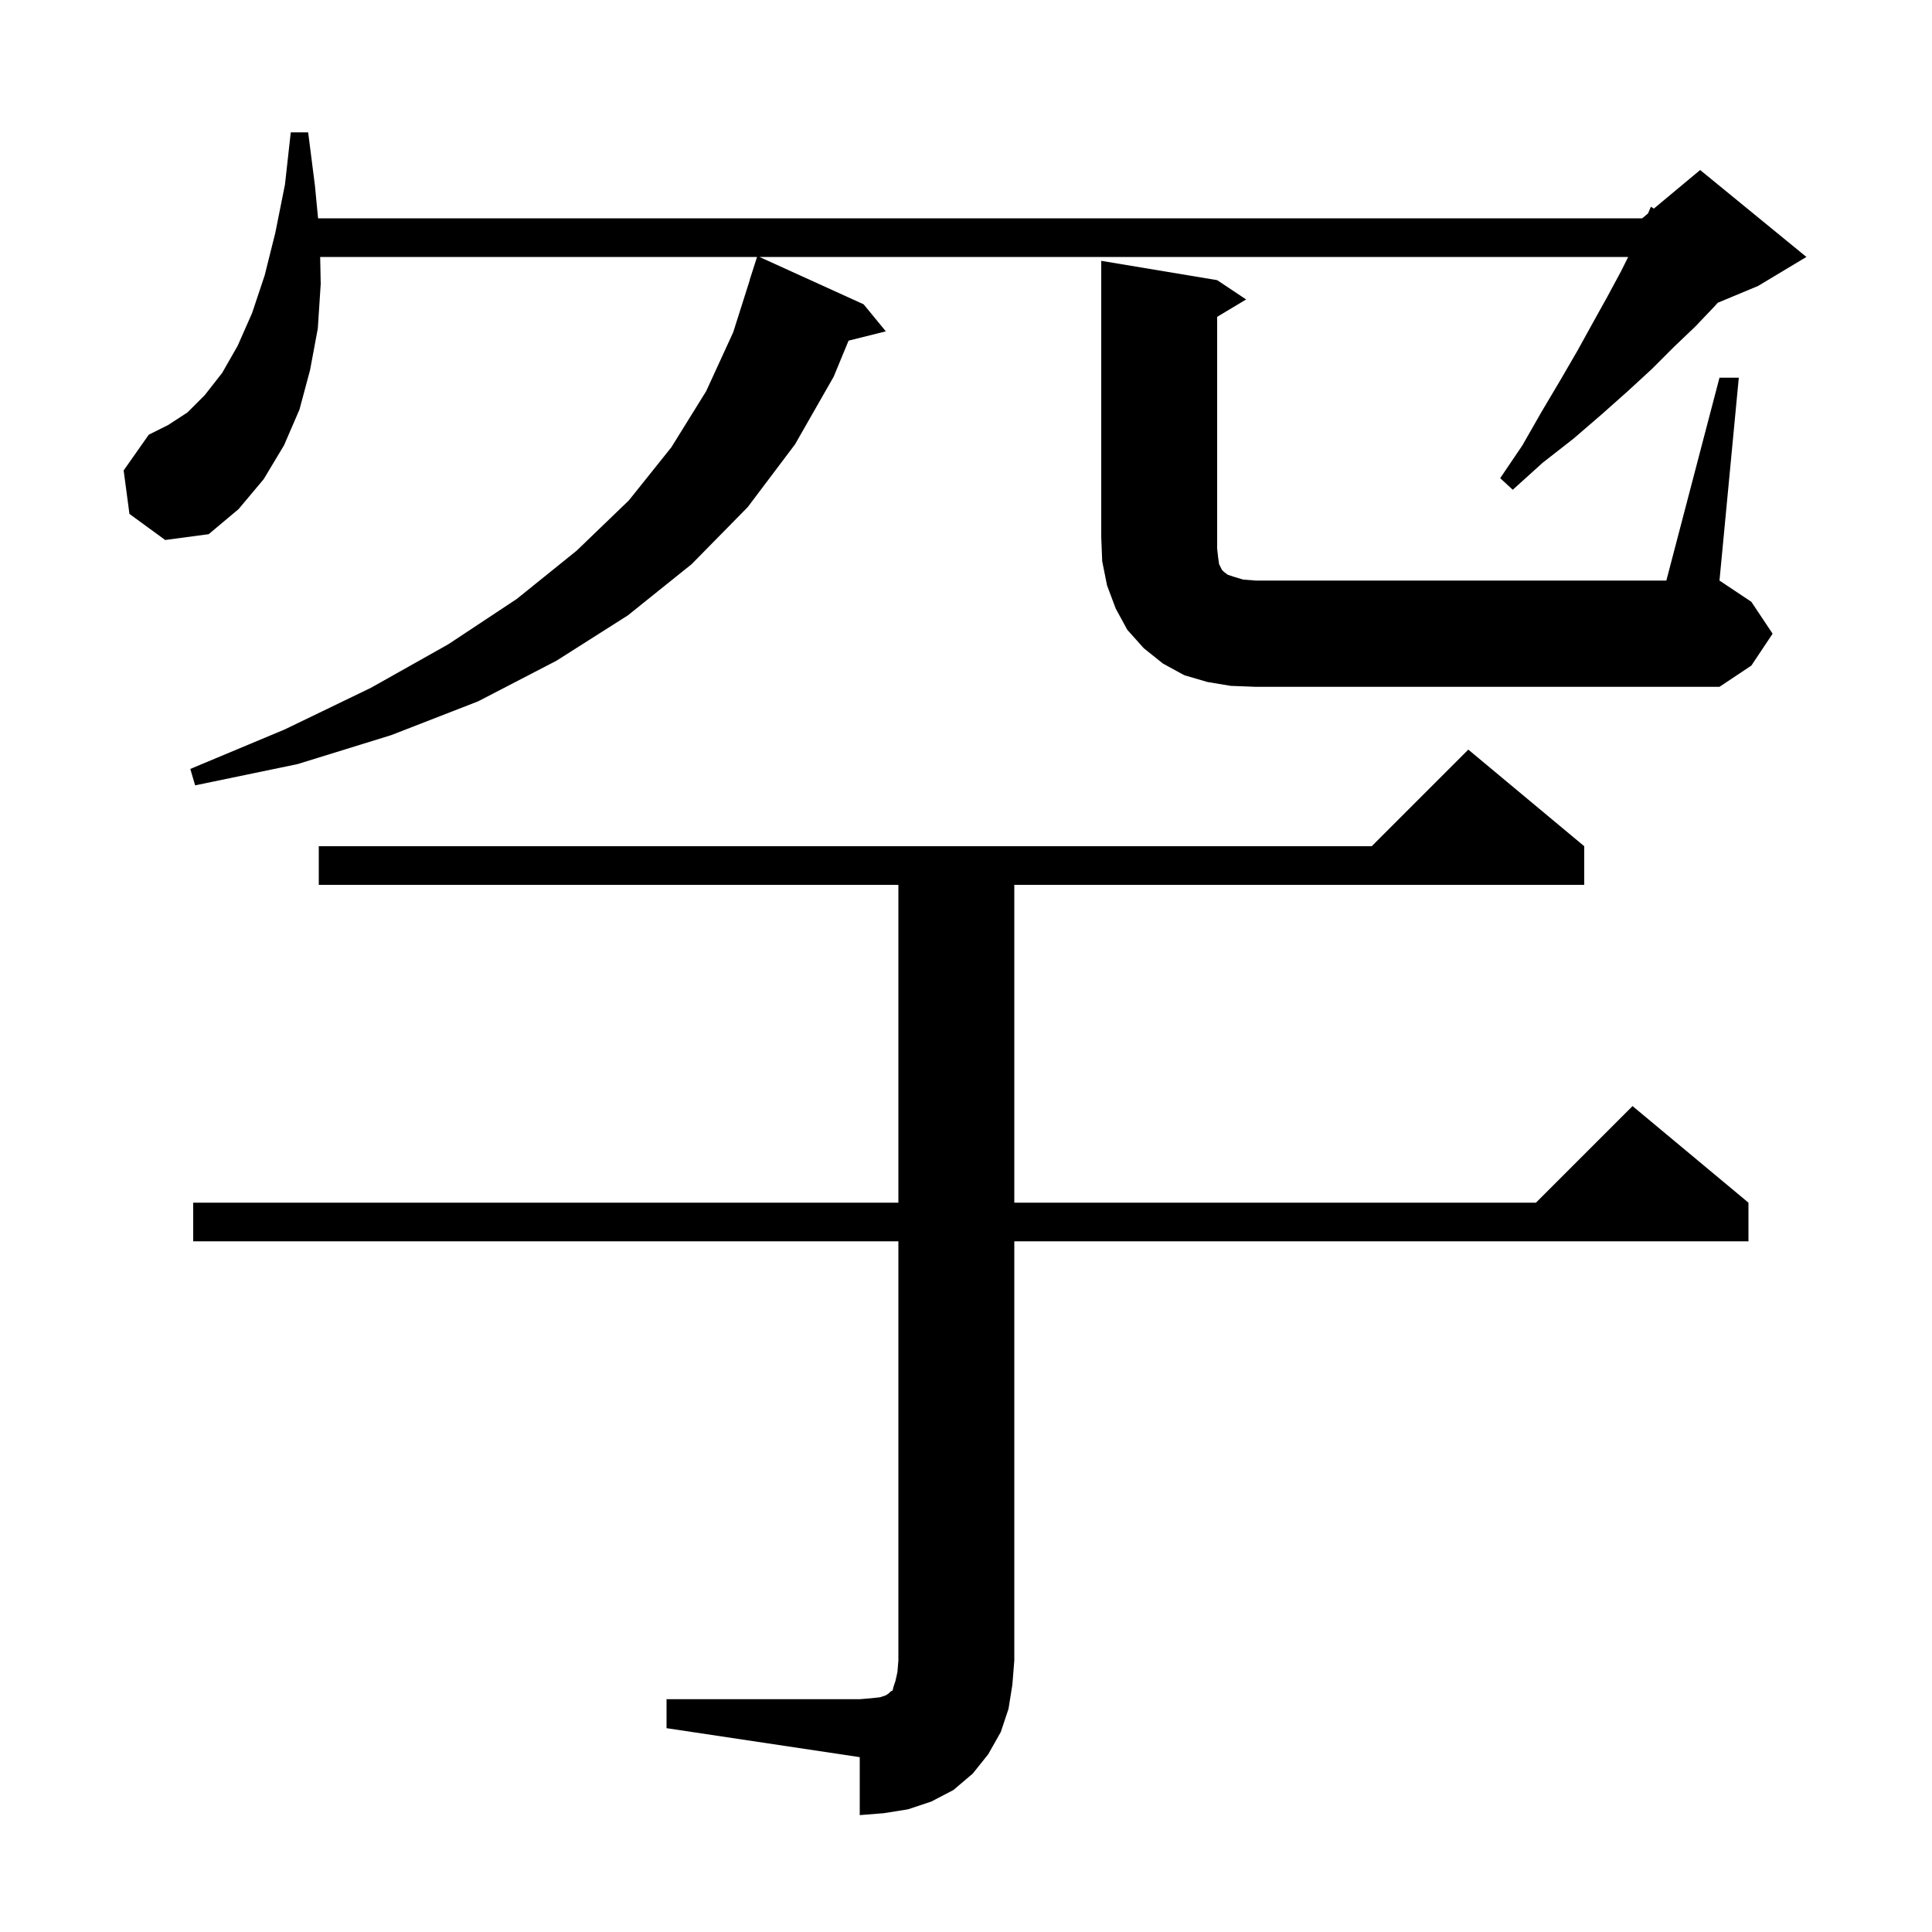 <svg xmlns="http://www.w3.org/2000/svg" xmlns:xlink="http://www.w3.org/1999/xlink" version="1.1" baseProfile="full" viewBox="0 0 200 200" width="200" height="200"><g fill="currentColor"><path d="M 69.0 175.9 L 89.0 175.9 L 90.2 175.8 L 91.1 175.7 L 91.7 175.5 L 92.0 175.3 L 92.2 175.1 L 92.4 175.0 L 92.5 174.6 L 92.7 174.0 L 92.9 173.1 L 93.0 171.9 L 93.0 128.5 L 20.0 128.5 L 20.0 124.5 L 93.0 124.5 L 93.0 91.6 L 33.0 91.6 L 33.0 87.6 L 142.0 87.6 L 152.0 77.6 L 164.0 87.6 L 164.0 91.6 L 105.0 91.6 L 105.0 124.5 L 159.0 124.5 L 169.0 114.5 L 181.0 124.5 L 181.0 128.5 L 105.0 128.5 L 105.0 171.9 L 104.8 174.4 L 104.4 176.9 L 103.6 179.3 L 102.3 181.6 L 100.7 183.6 L 98.7 185.3 L 96.4 186.5 L 94.0 187.3 L 91.5 187.7 L 89.0 187.9 L 89.0 181.9 L 69.0 178.9 Z M 13.4 53.2 L 12.8 48.7 L 15.4 45.0 L 17.4 44.0 L 19.4 42.7 L 21.2 40.9 L 23.0 38.6 L 24.6 35.8 L 26.1 32.4 L 27.4 28.5 L 28.5 24.1 L 29.5 19.1 L 30.1 13.7 L 31.9 13.7 L 32.6 19.2 L 32.927 22.6 L 170.0 22.6 L 170.6 22.1 L 170.9 21.4 L 171.207 21.594 L 176.0 17.6 L 187.0 26.6 L 182.0 29.6 L 177.824 31.34 L 177.5 31.7 L 175.5 33.8 L 173.3 35.9 L 171.0 38.2 L 168.5 40.5 L 165.8 42.9 L 162.9 45.4 L 159.7 47.9 L 156.6 50.7 L 155.3 49.5 L 157.6 46.1 L 159.6 42.6 L 161.5 39.4 L 163.3 36.3 L 164.9 33.4 L 166.4 30.7 L 167.8 28.1 L 168.55 26.6 L 78.62 26.6 L 89.4 31.5 L 91.7 34.3 L 87.844 35.264 L 86.3 39.0 L 82.3 46.0 L 77.4 52.5 L 71.6 58.4 L 65.0 63.7 L 57.6 68.4 L 49.5 72.6 L 40.5 76.1 L 30.8 79.1 L 20.2 81.3 L 19.7 79.6 L 29.5 75.5 L 38.4 71.2 L 46.4 66.7 L 53.5 62.0 L 59.7 57.0 L 65.1 51.8 L 69.5 46.3 L 73.1 40.5 L 75.9 34.4 L 77.613 29.003 L 77.6 29.0 L 78.368 26.6 L 33.144 26.6 L 33.2 29.4 L 32.9 34.0 L 32.1 38.3 L 31.0 42.4 L 29.4 46.1 L 27.3 49.6 L 24.7 52.7 L 21.6 55.3 L 17.1 55.9 Z M 127.4 71.0 L 125.0 70.6 L 122.6 69.9 L 120.4 68.7 L 118.4 67.1 L 116.7 65.2 L 115.5 63.0 L 114.6 60.6 L 114.1 58.1 L 114.0 55.6 L 114.0 27.0 L 126.0 29.0 L 129.0 31.0 L 126.0 32.8 L 126.0 56.8 L 126.1 57.7 L 126.2 58.4 L 126.5 59.0 L 126.7 59.2 L 127.1 59.5 L 127.7 59.7 L 128.7 60.0 L 130.0 60.1 L 172.5 60.1 L 178.0 39.1 L 180.0 39.1 L 178.0 60.1 L 181.3 62.3 L 183.5 65.6 L 181.3 68.9 L 178.0 71.1 L 130.0 71.1 Z "/></g></svg>